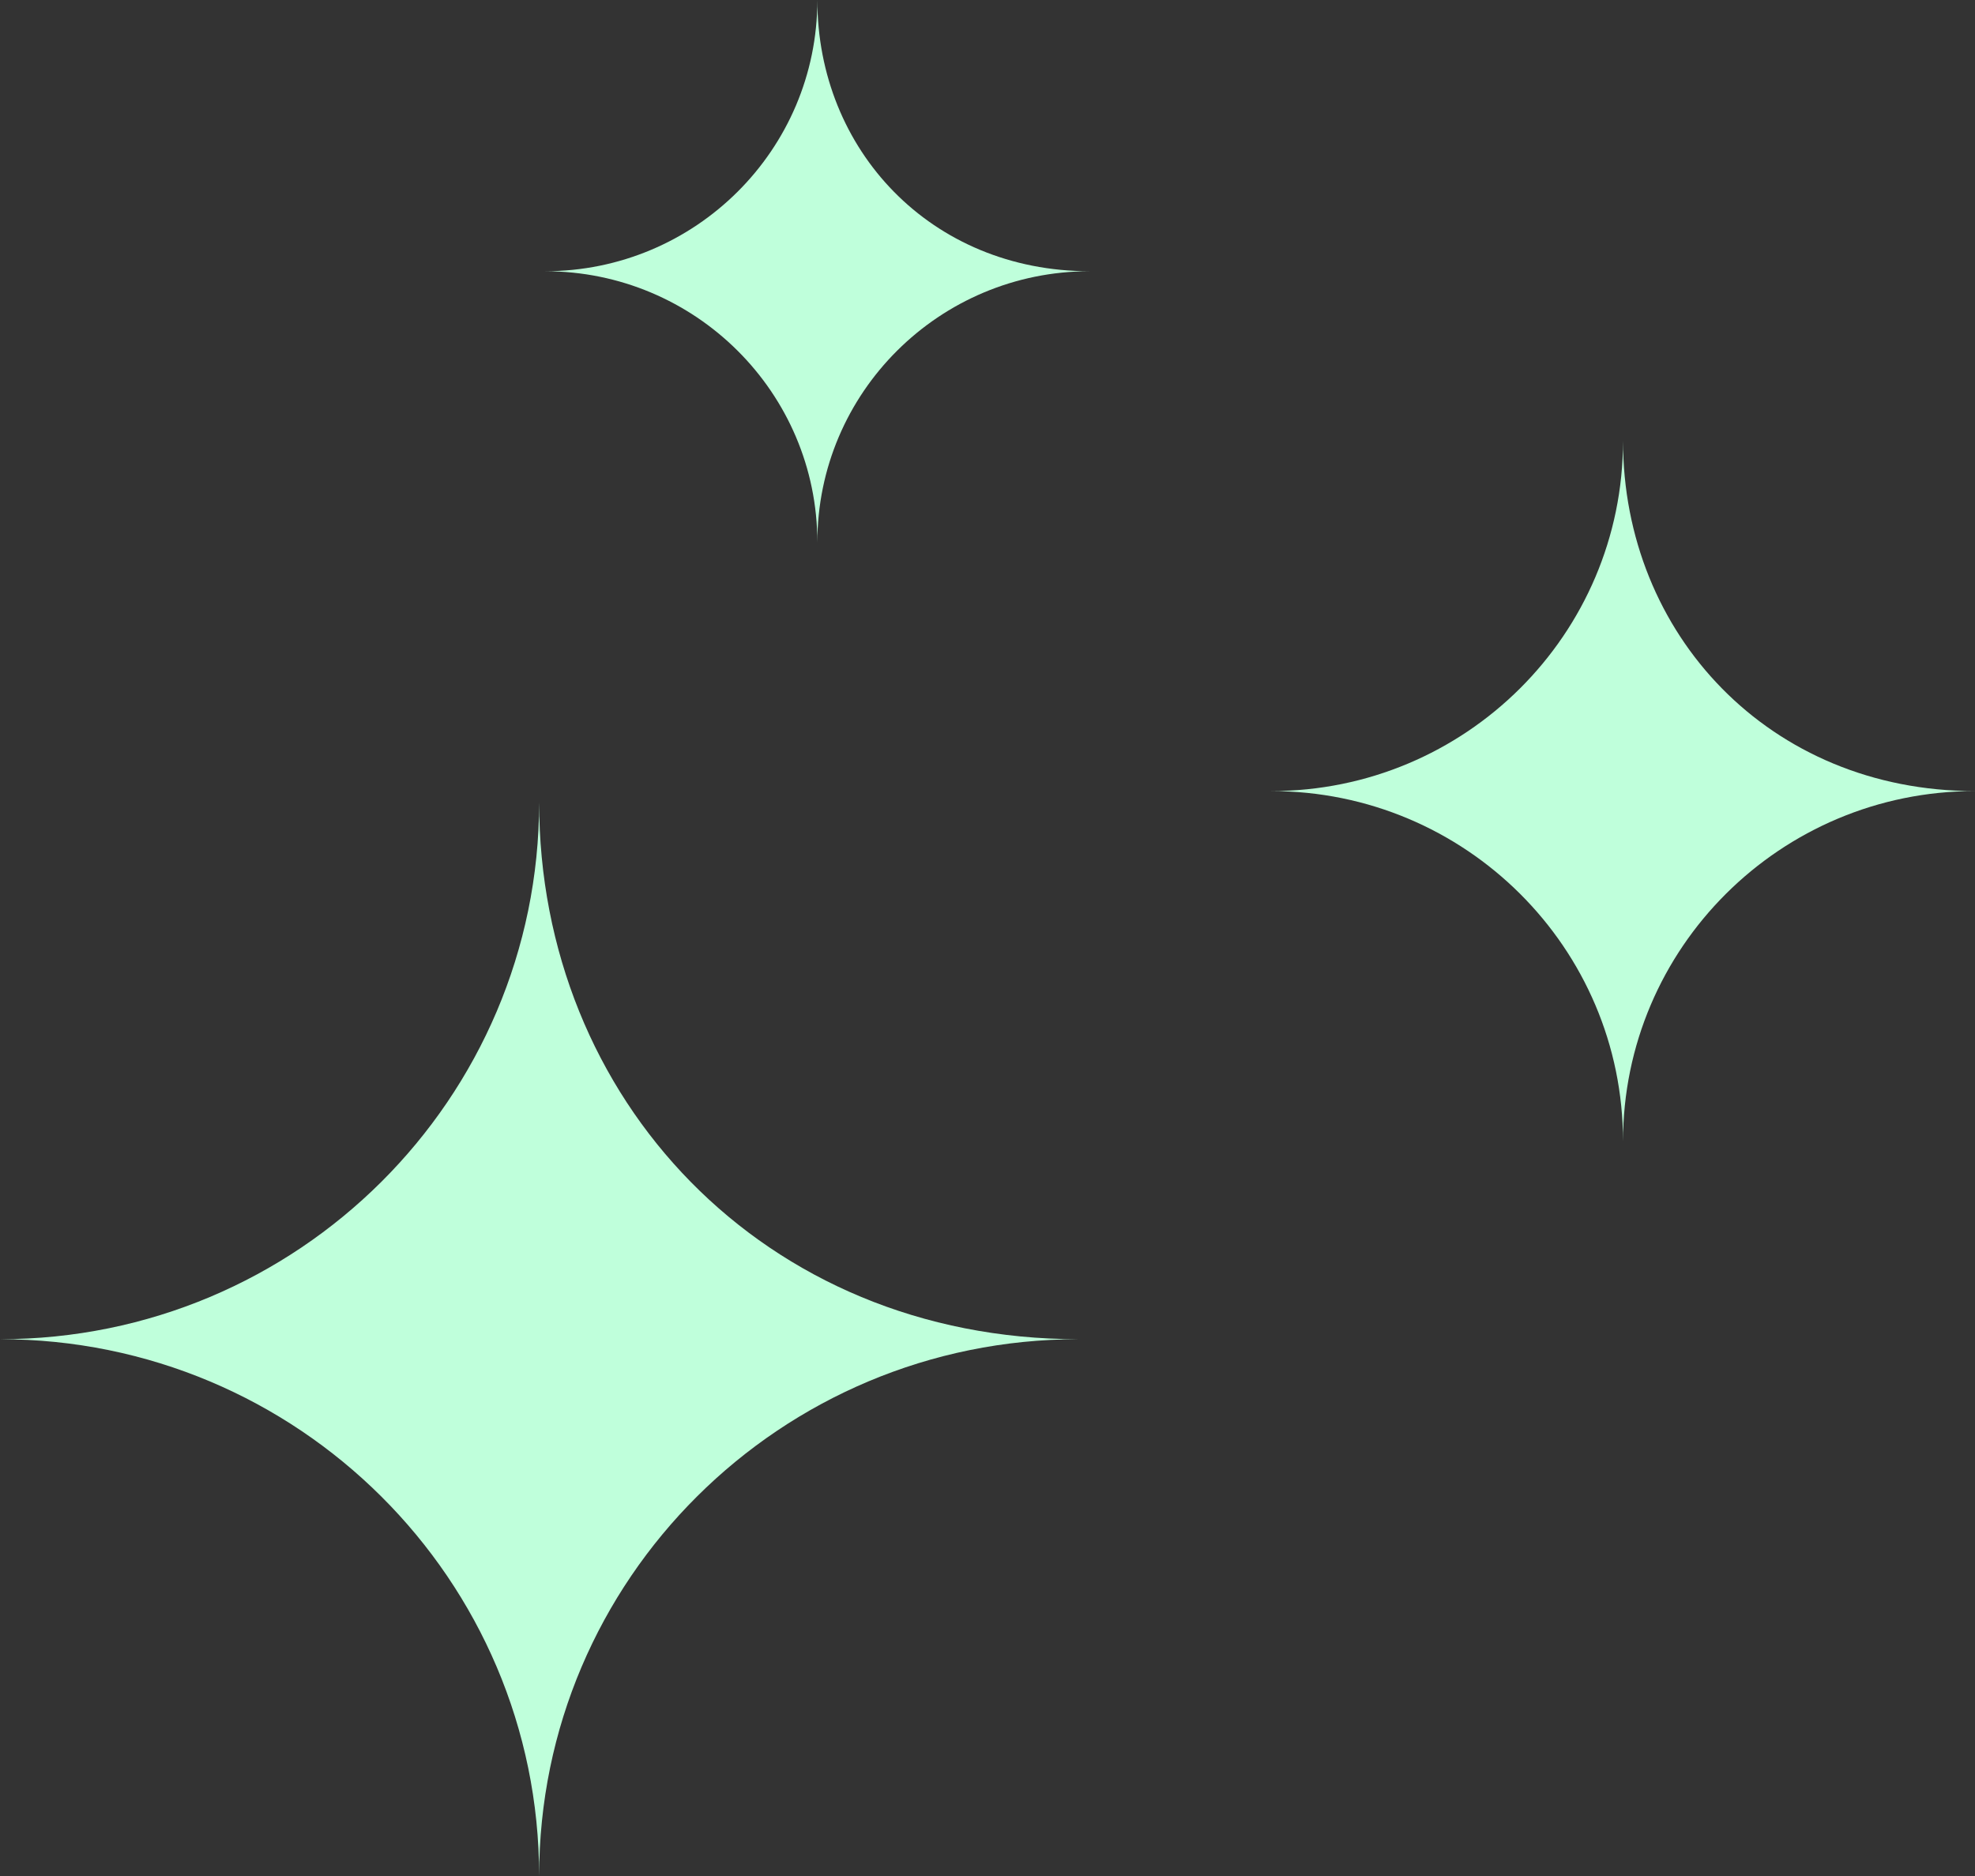 <svg width="60" height="57" viewBox="0 0 60 57" fill="none" xmlns="http://www.w3.org/2000/svg">
<rect x="0" y="0" width="60" height="57" fill="#333333" stroke="none"/>
<g clip-path="url(#clip0_2946_11669)">
<path d="M16.379 24.379C16.379 33.387 9.046 40.69 0 40.69C9.046 40.69 16.379 47.992 16.379 57C16.379 47.992 23.713 40.69 32.759 40.69C23.205 40.69 16.379 33.387 16.379 24.379Z" fill="#BFFFDB"/>
<path d="M24.831 0C24.831 4.551 21.125 8.241 16.555 8.241C21.125 8.241 24.831 11.931 24.831 16.482C24.831 11.931 28.536 8.241 33.106 8.241C28.279 8.241 24.831 4.551 24.831 0Z" fill="#BFFFDB"/>
<path d="M49.307 13.392C49.307 19.27 44.521 24.036 38.617 24.036C44.521 24.036 49.307 28.802 49.307 34.681C49.307 28.802 54.093 24.036 59.996 24.036C53.762 24.036 49.307 19.27 49.307 13.392Z" fill="#BFFFDB"/>
</g>
<defs>
<clipPath id="clip0_2946_11669">
<rect width="60" height="57" fill="white"/>
</clipPath>
</defs>
</svg>
